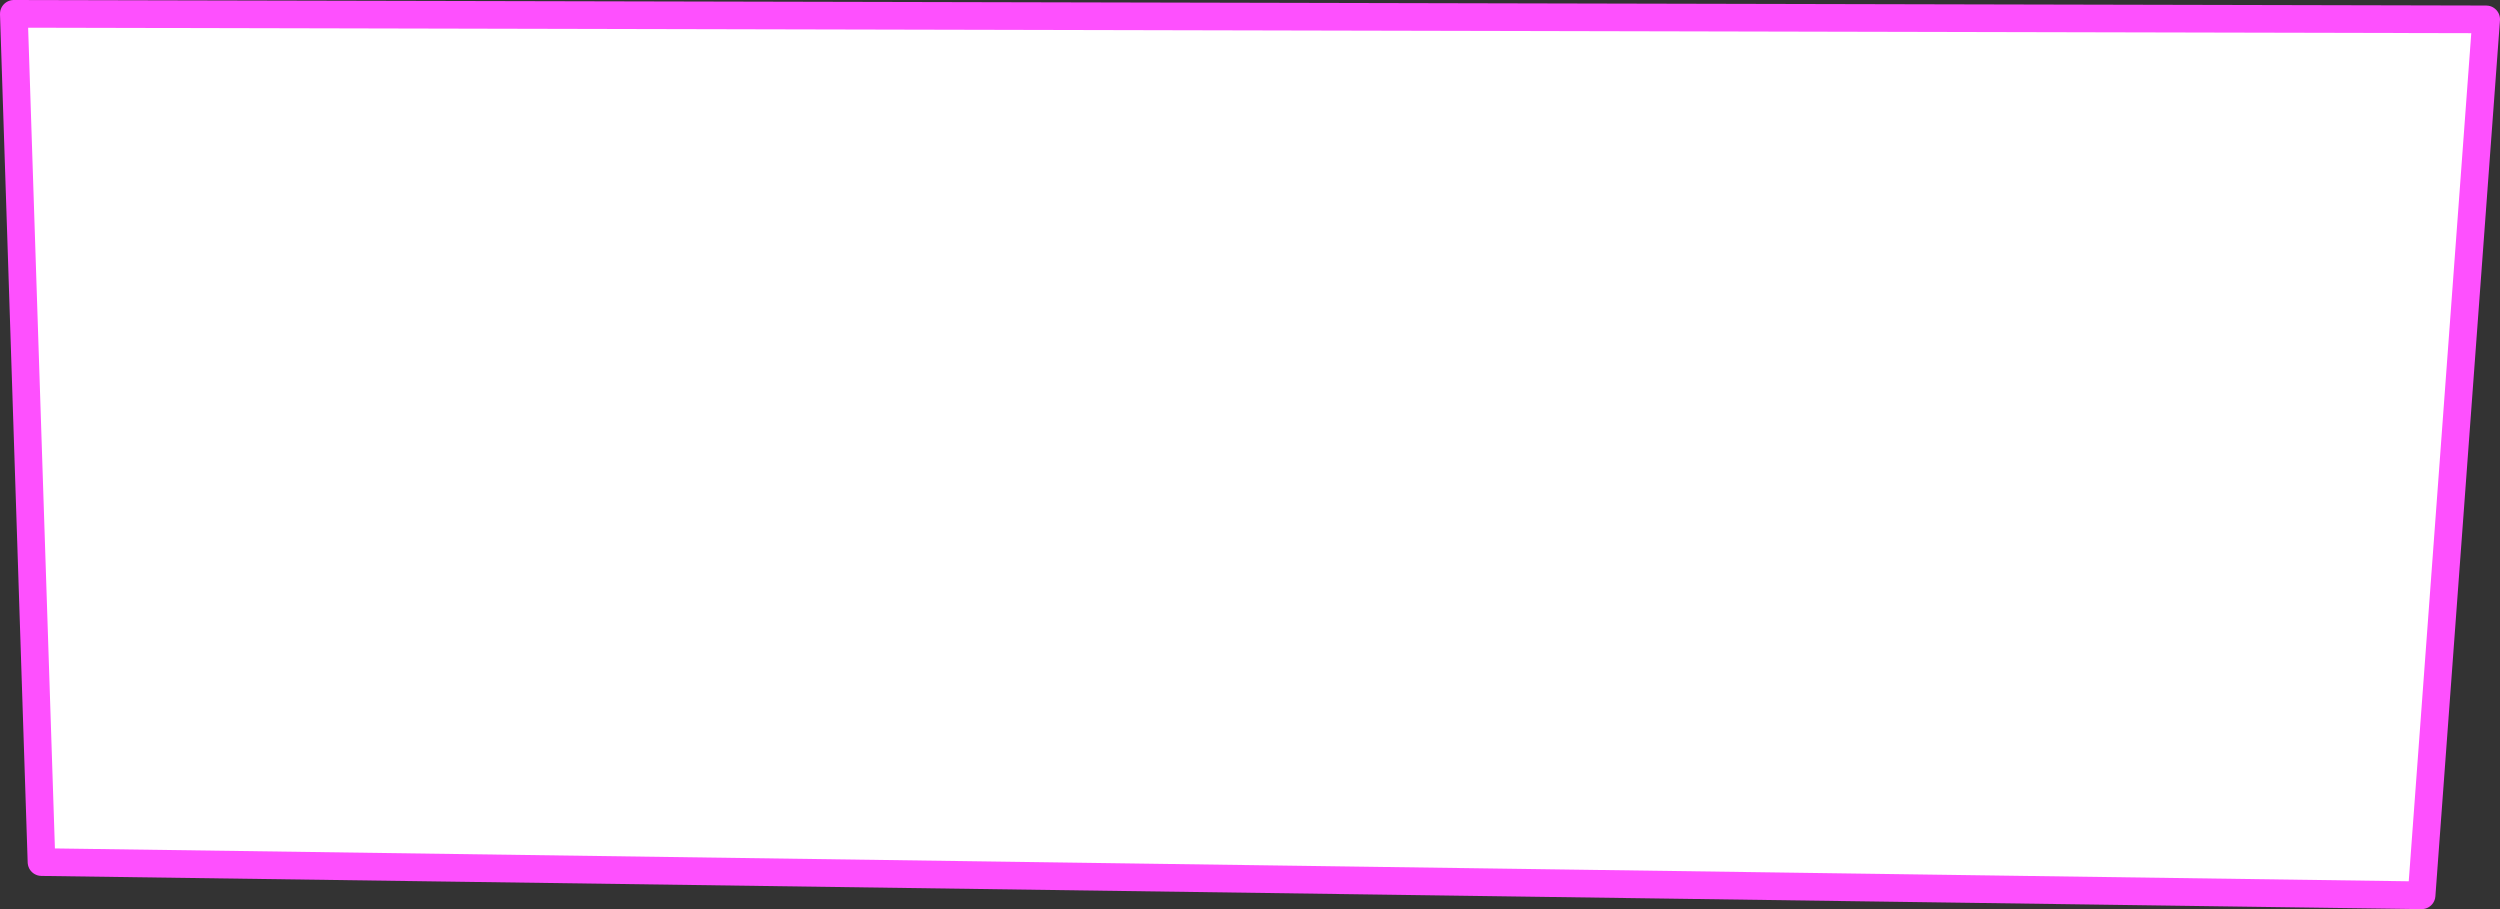 <?xml version="1.0" encoding="UTF-8" standalone="no"?>
<svg xmlns:xlink="http://www.w3.org/1999/xlink" height="98.55px" width="271.0px" xmlns="http://www.w3.org/2000/svg">
  <rect width="100%" height="100%" fill="#333333" stroke="none"/>
  <g transform="matrix(1.0, 0.0, 0.0, 1.0, 137.5, 36.5)">
    <path d="M-133.0 56.95 L-136.0 -35.0 132.0 -34.4 125.0 60.55 -133.0 56.95" fill="#ffffff" fill-rule="evenodd" stroke="none"/>
    <path d="M-133.0 56.95 L-136.0 -35.0 132.0 -34.4 125.0 60.55 -133.0 56.95 Z" fill="none" stroke="#fe50fe" stroke-linecap="round" stroke-linejoin="round" stroke-width="3.0"/>
  </g>
</svg>
